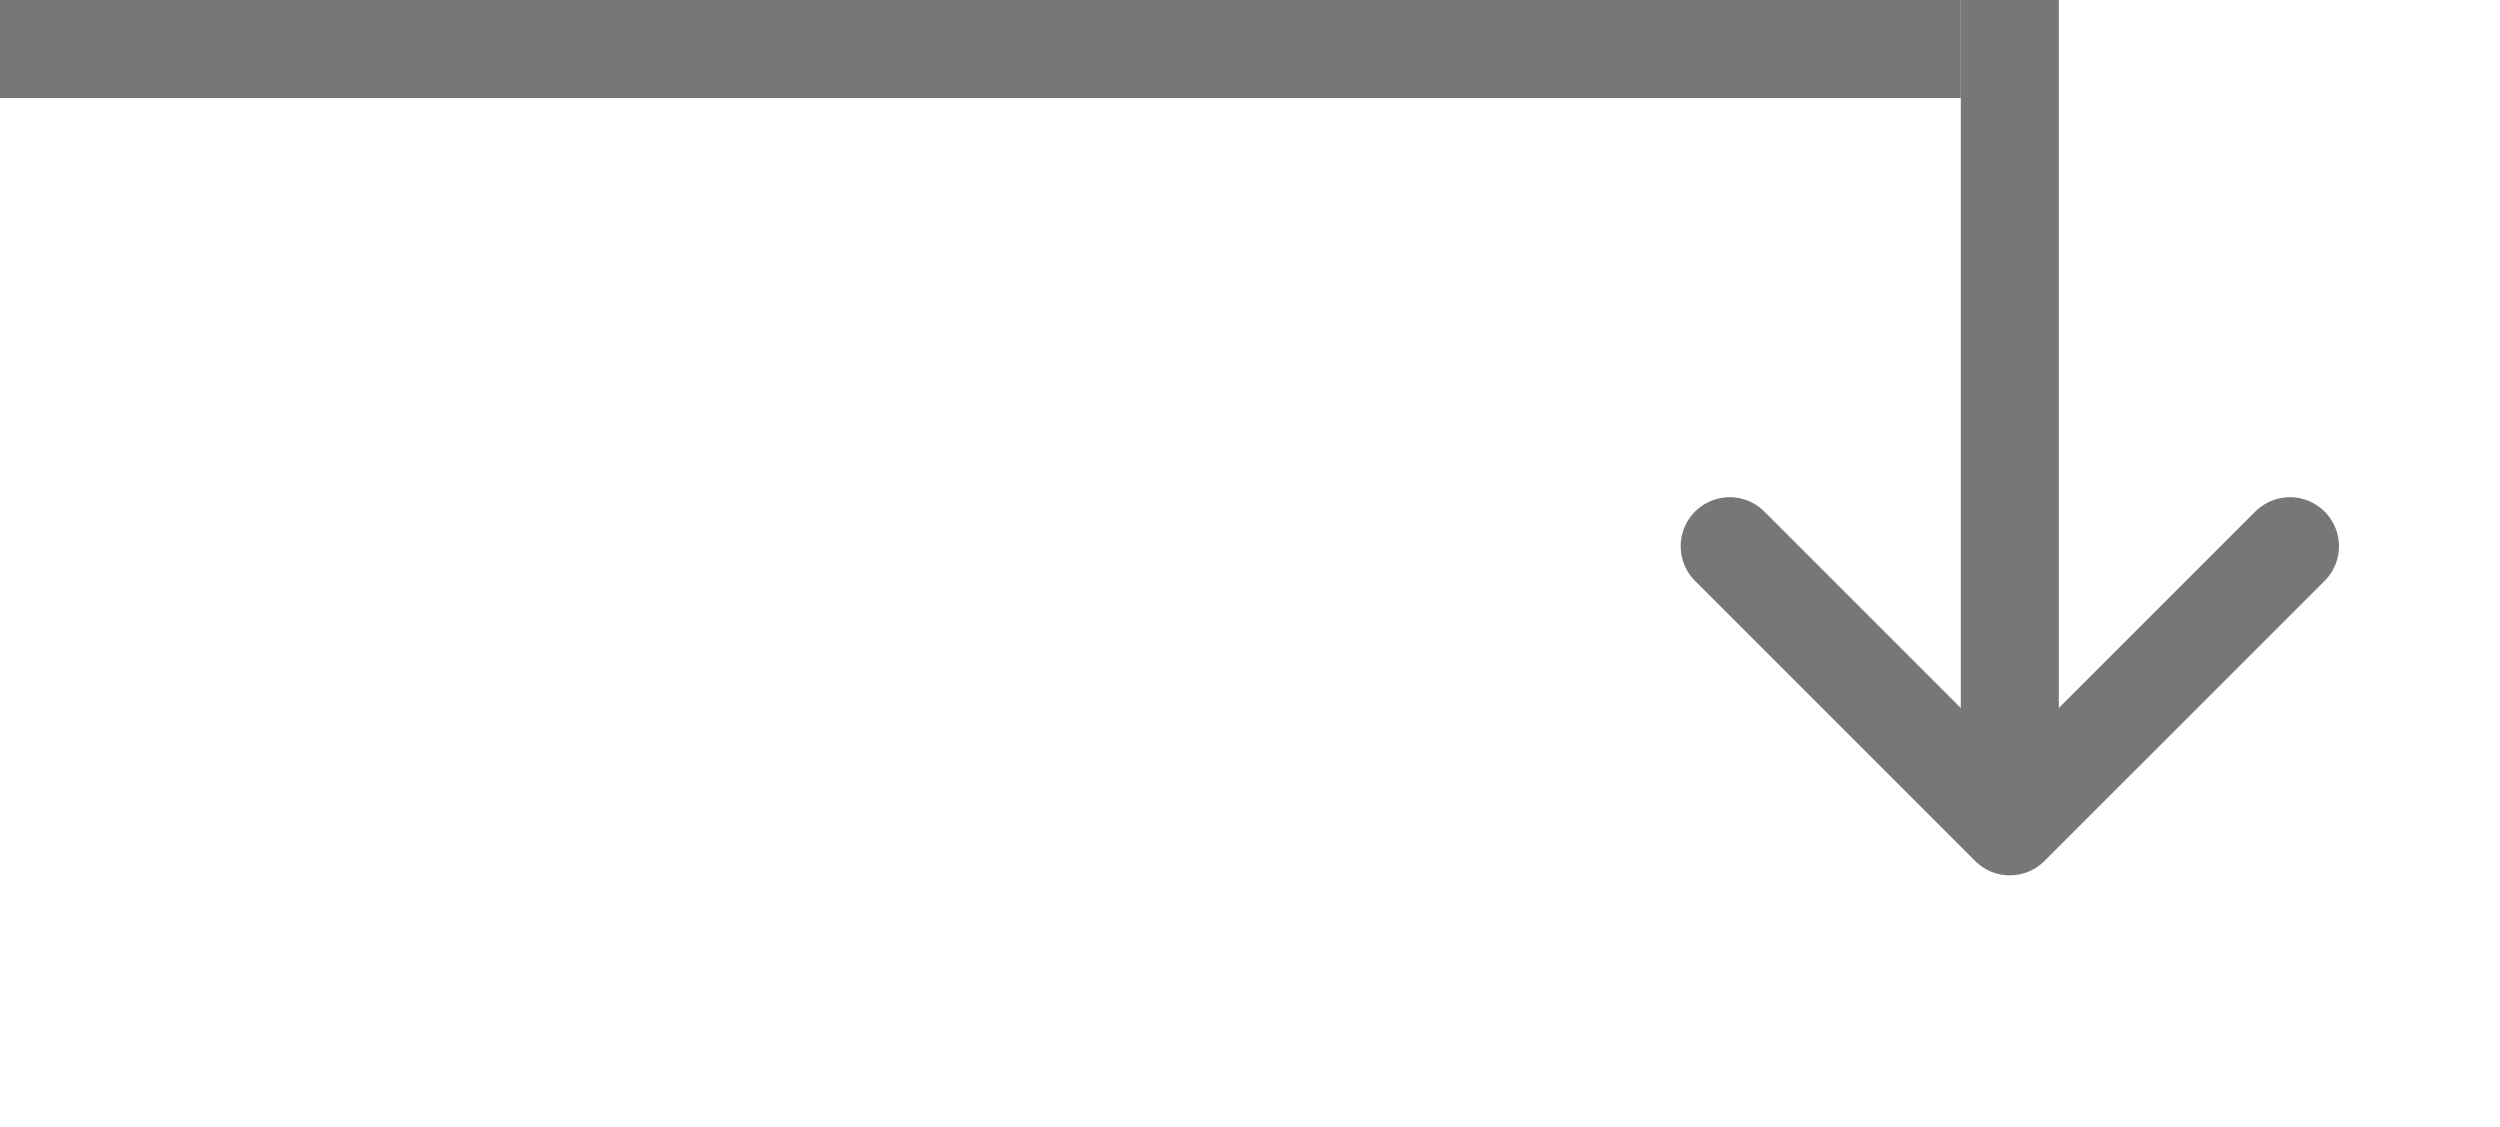 <svg width="51" height="23" viewBox="0 0 51 23" fill="none" xmlns="http://www.w3.org/2000/svg">
<line y1="1" x2="40" y2="1" stroke="#777777" stroke-width="2"/>
<line x1="41" y1="16" x2="41" stroke="#777777" stroke-width="2"/>
<path d="M46.715 11.143L41 16.857L35.286 11.143" stroke="#777777" stroke-width="2" stroke-linecap="round" stroke-linejoin="round"/>
</svg>
